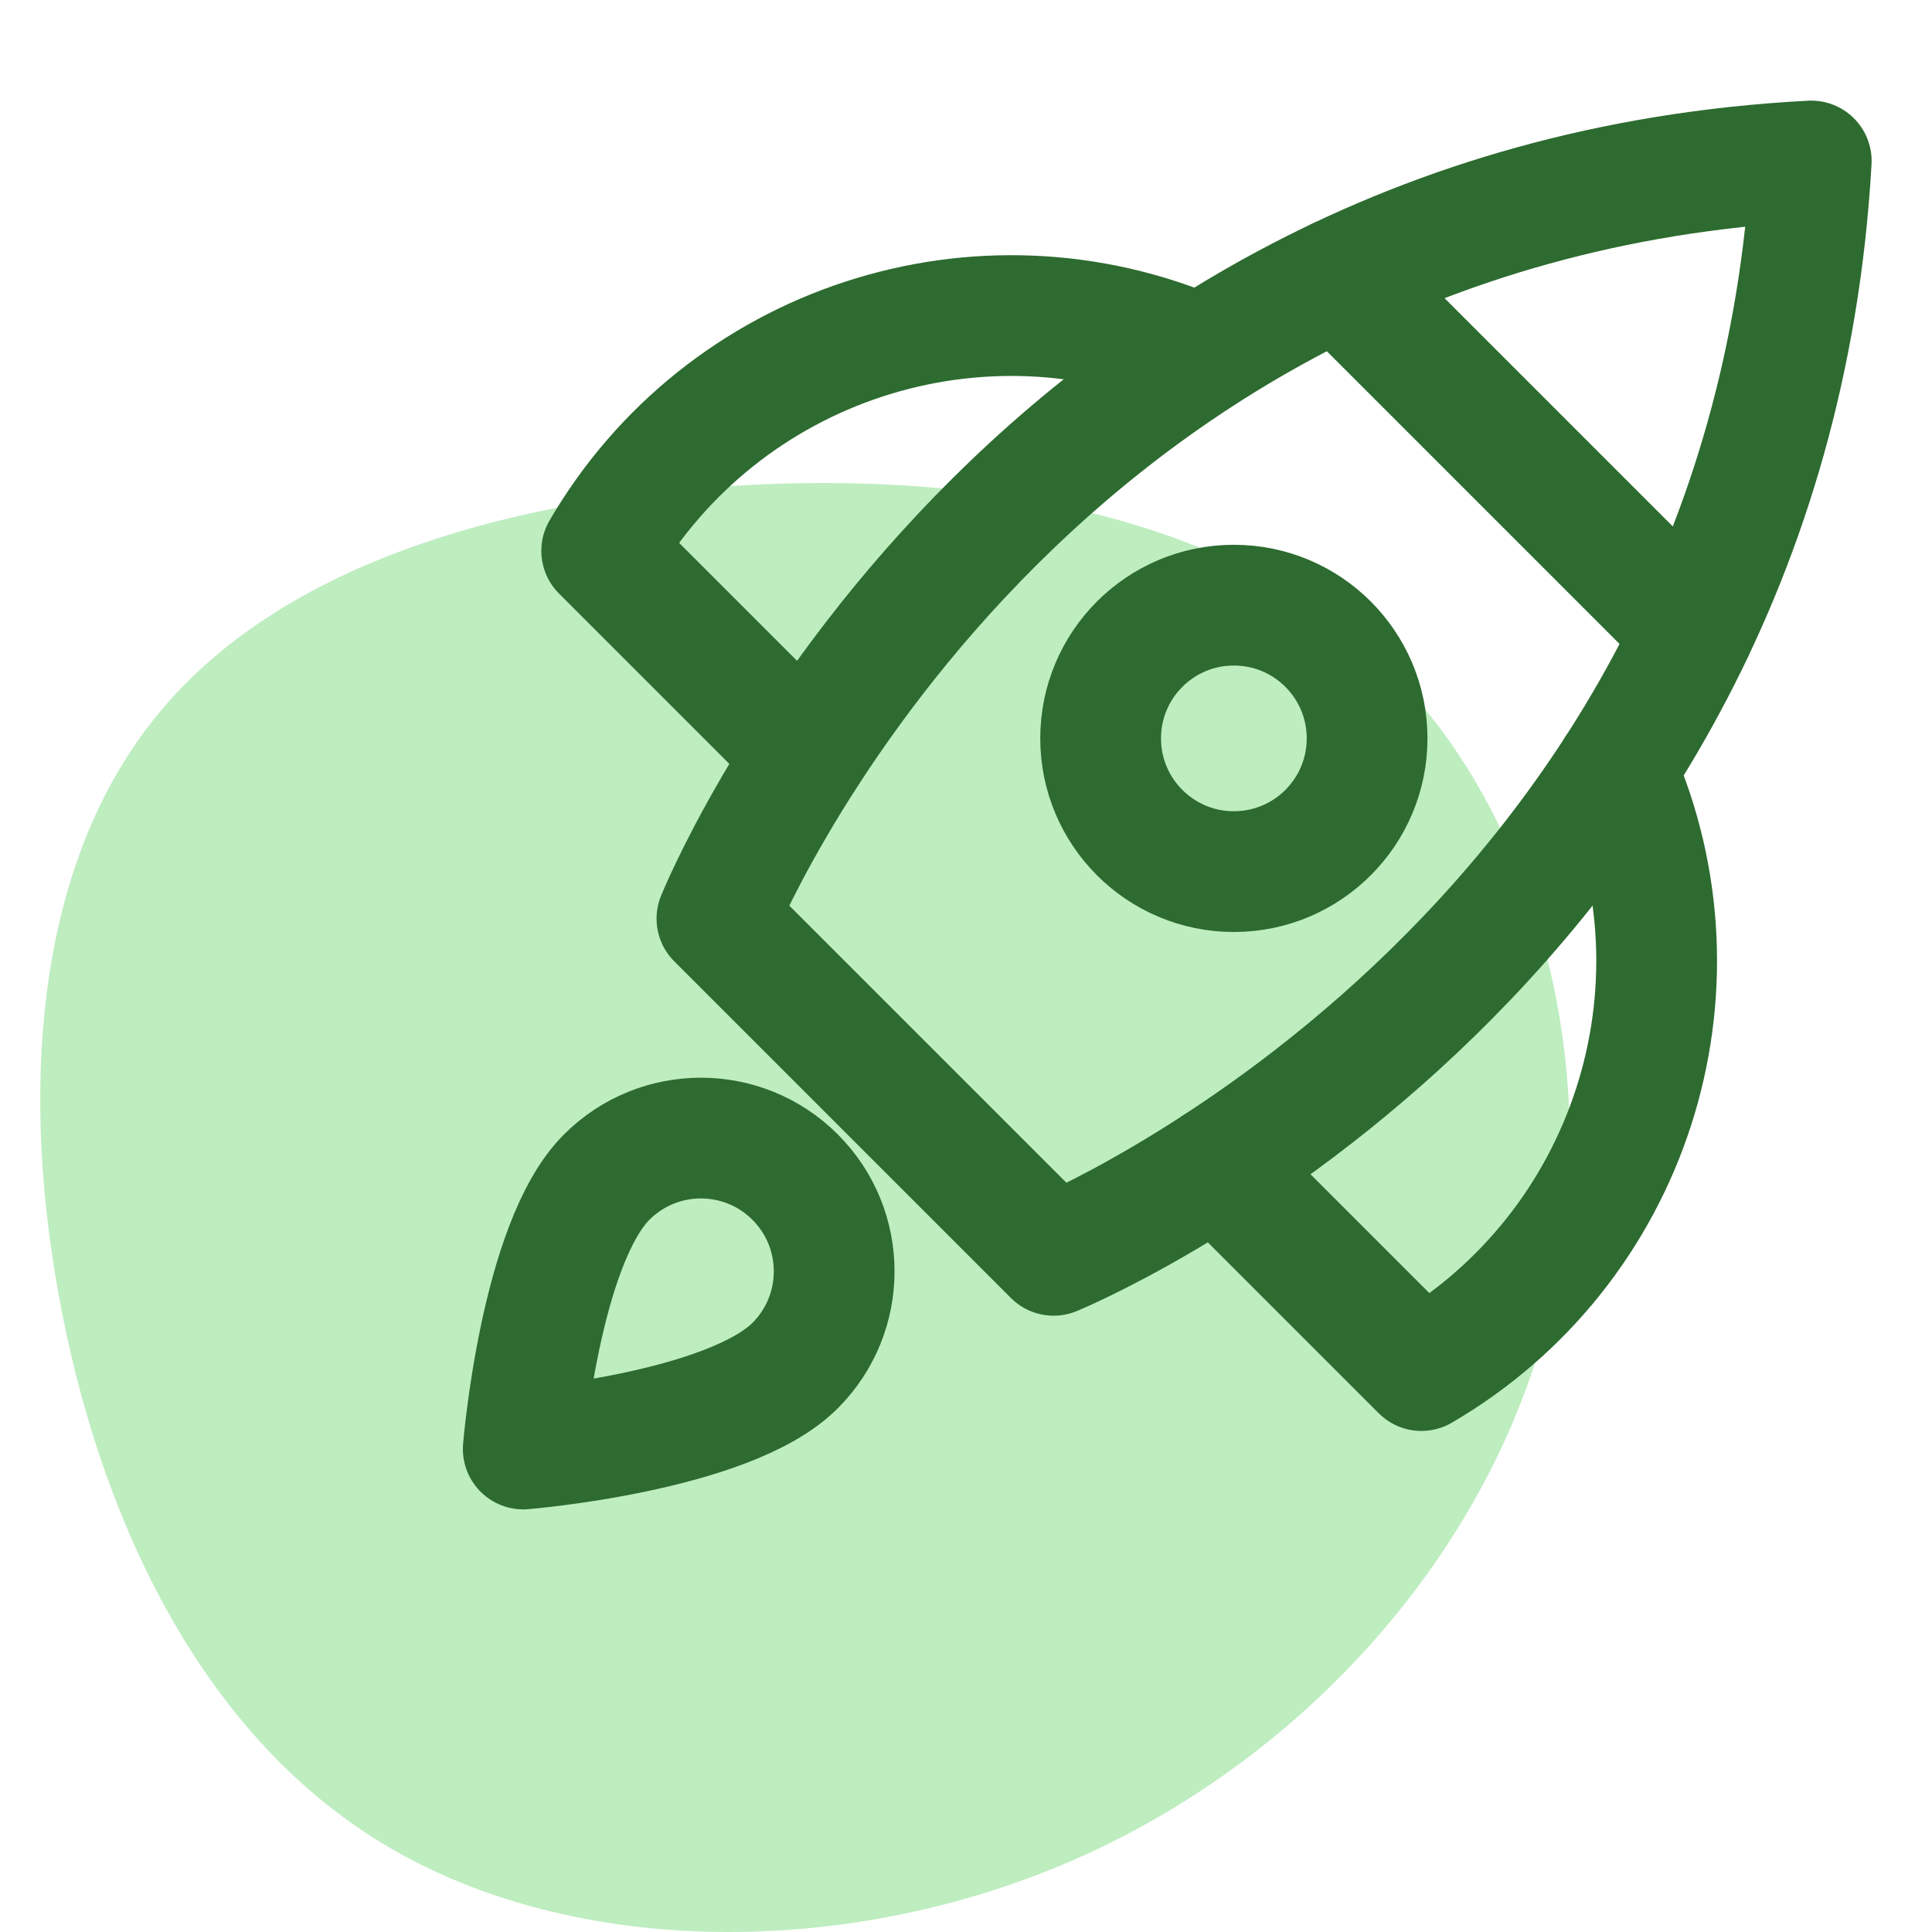 <?xml version="1.0" encoding="UTF-8"?>
<svg width="48px" height="48px" viewBox="0 0 48 48" version="1.1" xmlns="http://www.w3.org/2000/svg" xmlns:xlink="http://www.w3.org/1999/xlink">
    <!-- Generator: Sketch 53.2 (72643) - https://sketchapp.com -->
    <title>5-Icons/Process Management/z-Features/Agile Deployment</title>
    <desc>Created with Sketch.</desc>
    <g id="5-Icons/Process-Management/z-Features/Agile-Deployment" stroke="none" stroke-width="1" fill="none" fill-rule="evenodd">
        <g>
            <path d="M34.296,16.425 C38.288,20.202 39.932,26.818 38.478,32.671 C37.023,38.531 32.478,43.628 26.793,46.157 C21.099,48.686 14.265,48.638 9.596,45.855 C4.927,43.08 2.424,37.569 1.448,32.114 C0.465,26.651 1.01,21.236 3.969,17.69 C6.919,14.135 12.282,12.449 18.133,12.076 C23.975,11.702 30.305,12.648 34.296,16.425 Z" id="Path-" fill="#BEEDC0"></path>
            <path d="M33.265,6.905 L42.059,15.699" id="Path" stroke="#2D6B30" stroke-width="3" stroke-linecap="round" stroke-linejoin="round"></path>
            <path d="M29.817,8.818 C24.343,6.439 17.956,8.531 14.949,13.686 L20.018,18.755" id="Path" stroke="#2D6B30" stroke-width="3" stroke-linecap="round" stroke-linejoin="round"></path>
            <path d="M40.153,19.117 C42.576,24.601 40.493,31.031 35.314,34.051 L30.224,28.961" id="Path" stroke="#2D6B30" stroke-width="3" stroke-linecap="round" stroke-linejoin="round"></path>
            <path d="M26.177,31.188 L17.812,22.823 C17.812,22.823 24.958,5.048 45,4 C43.867,23.955 26.177,31.188 26.177,31.188 Z" id="Path" stroke="#2D6B30" stroke-width="3" stroke-linecap="round" stroke-linejoin="round"></path>
            <circle id="Oval" stroke="#2D6B30" stroke-width="3" stroke-linecap="round" stroke-linejoin="round" cx="30.655" cy="18.345" r="3.31"></circle>
            <path d="M15.073,29.245 C16.366,27.952 18.462,27.952 19.755,29.245 C21.048,30.538 21.048,32.634 19.755,33.927 C18.1,35.582 13,36 13,36 C13,36 13.418,30.9 15.073,29.245 Z" id="Path" stroke="#2D6B30" stroke-width="3" stroke-linecap="round" stroke-linejoin="round"></path>
        </g>
    </g>
</svg>